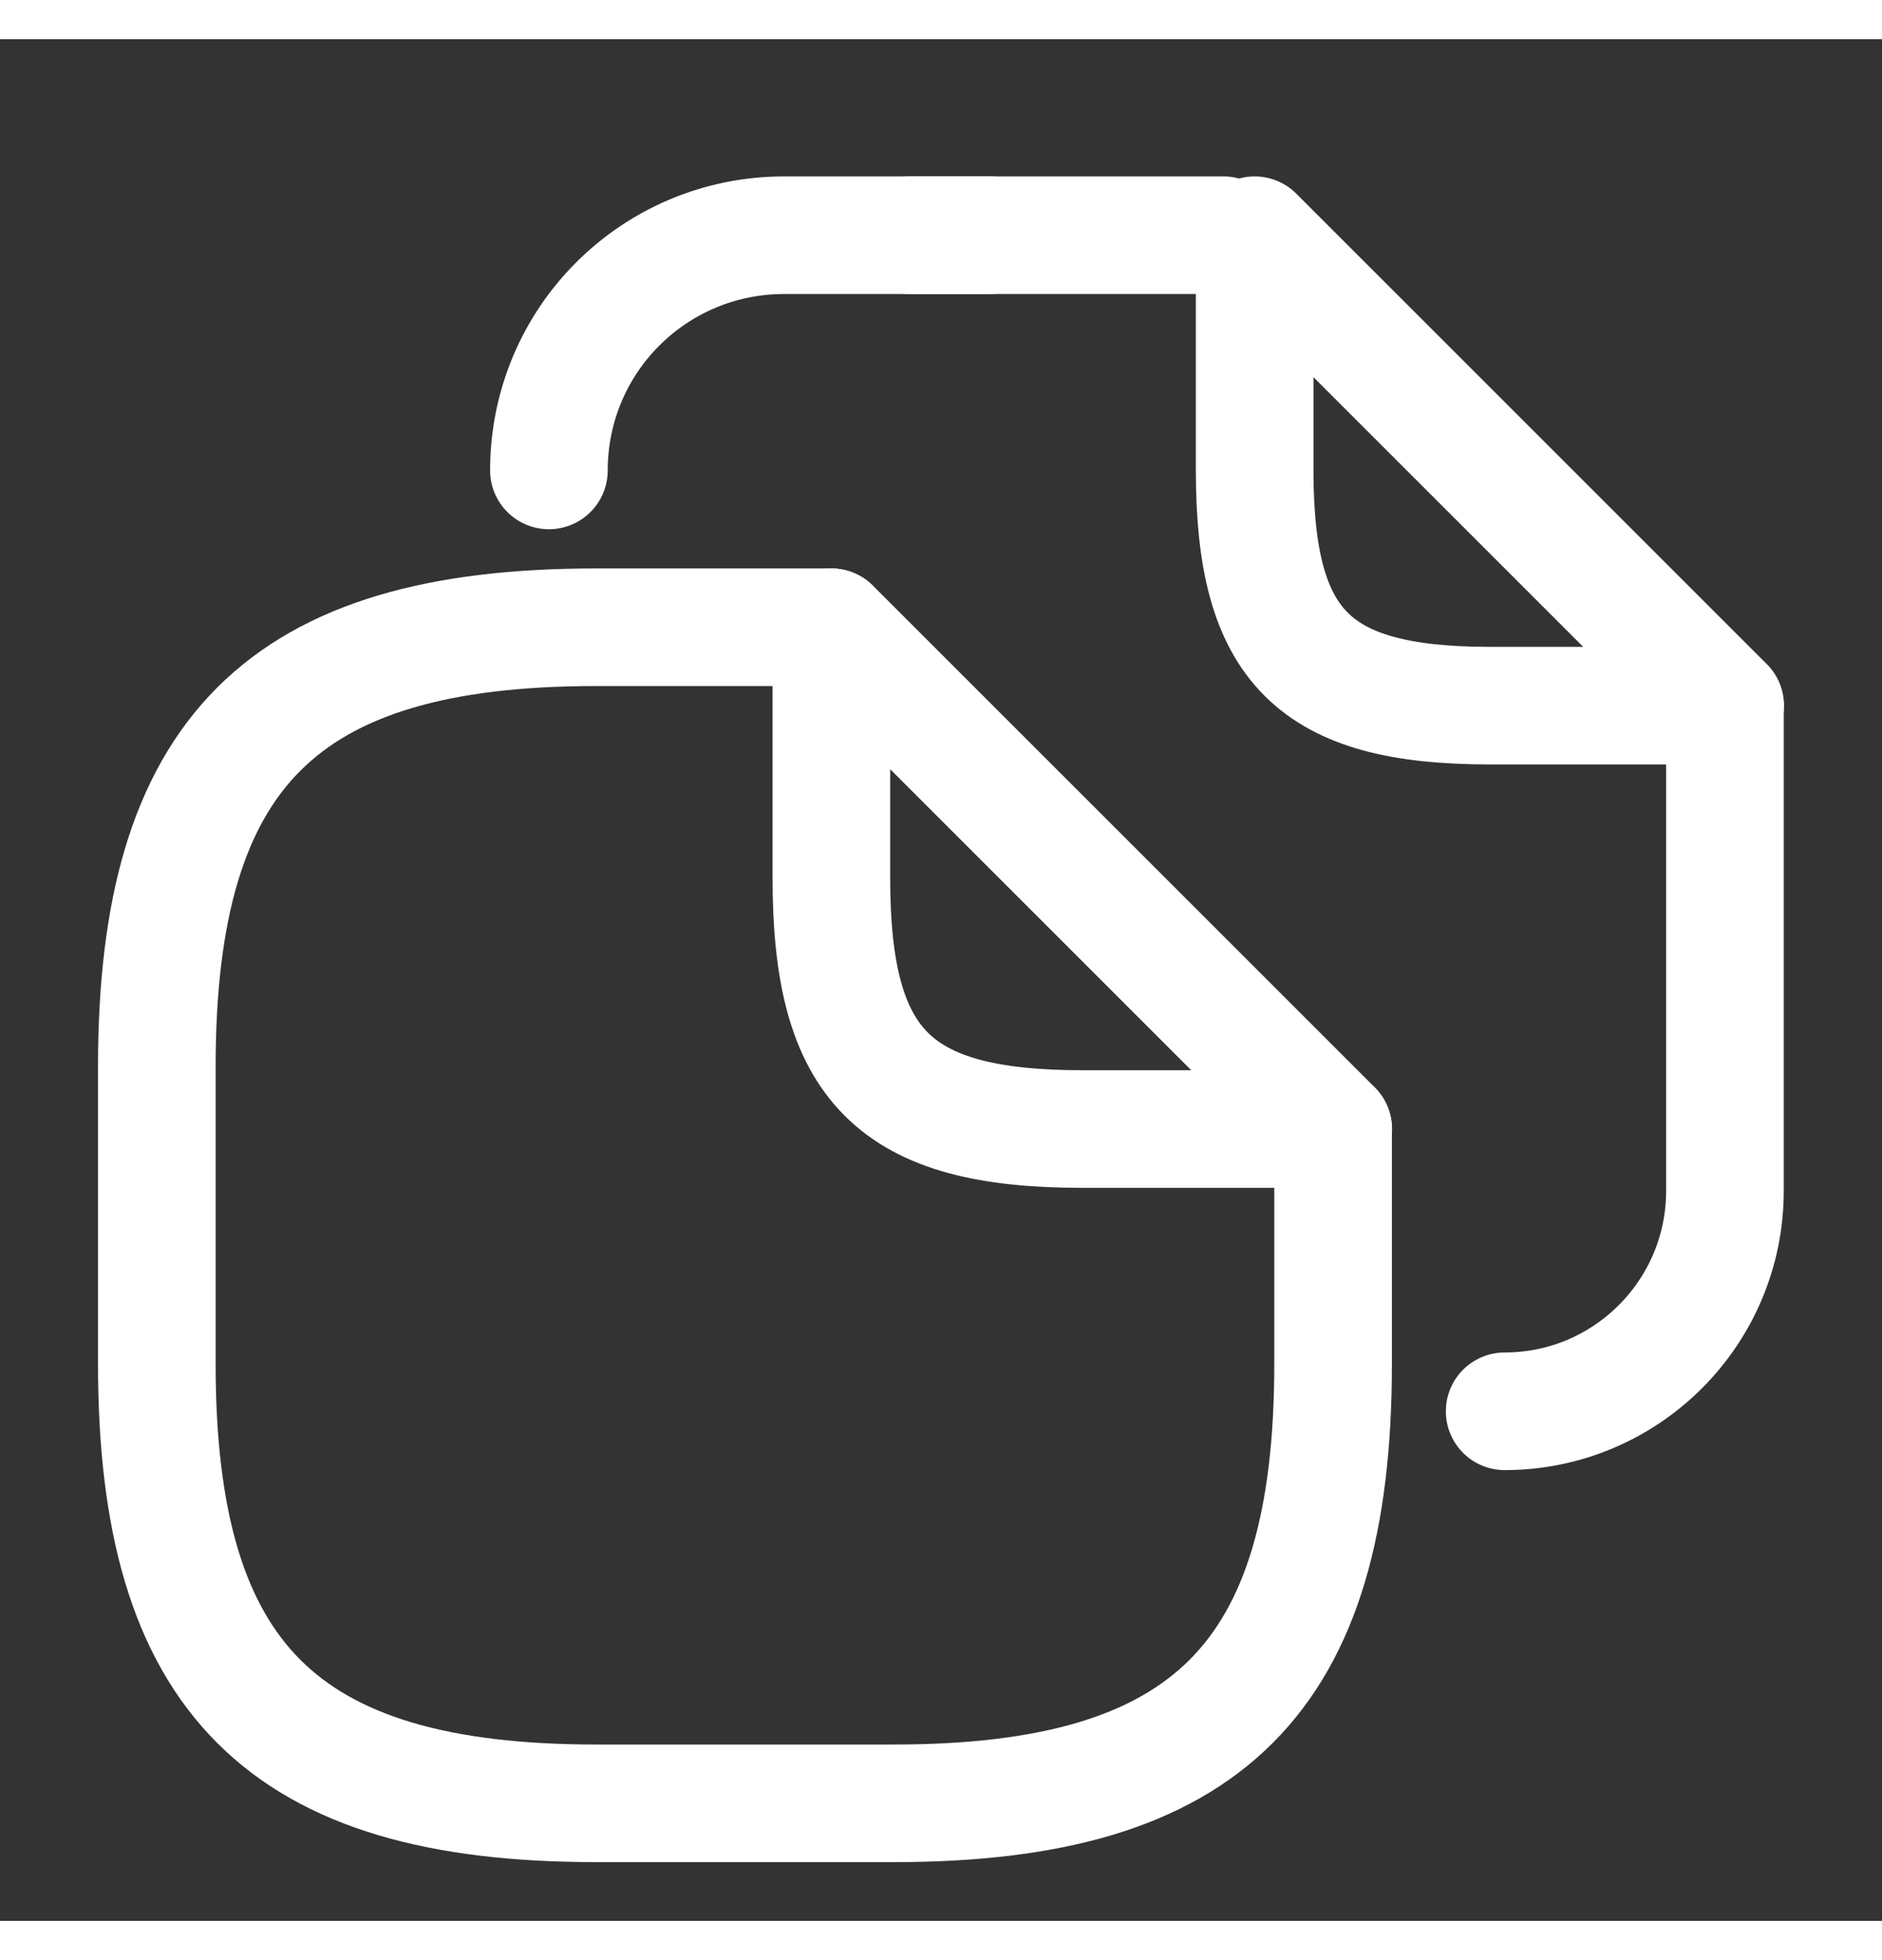 <svg width="24" height="25" viewBox="0 0 24 24" fill="none" xmlns="http://www.w3.org/2000/svg">
<rect x="0" y="0" width="24" height="24" fill="#333333" stroke="none"/>
<g id="vuesax/linear/document-copy">
<path id="Vector" d="M17 13.9V16.9C17 20.9 15.4 22.5 11.4 22.5H7.6C3.6 22.5 2 20.9 2 16.9V13.1C2 9.1 3.6 7.5 7.6 7.5H10.6" stroke="white" stroke-width="1.5" stroke-linecap="round" stroke-linejoin="round"/>
<path id="Vector_2" d="M17.002 13.9H13.802C11.402 13.9 10.602 13.1 10.602 10.7V7.5L17.002 13.9Z" stroke="white" stroke-width="1.5" stroke-linecap="round" stroke-linejoin="round"/>
<path id="Vector_3" d="M11.602 2.5H15.602" stroke="white" stroke-width="1.5" stroke-linecap="round" stroke-linejoin="round"/>
<path id="Vector_4" d="M7 5.5C7 3.84 8.34 2.5 10 2.5H12.62" stroke="white" stroke-width="1.5" stroke-linecap="round" stroke-linejoin="round"/>
<path id="Vector_5" d="M21.997 8.5V14.69C21.997 16.24 20.738 17.5 19.188 17.5" stroke="white" stroke-width="1.5" stroke-linecap="round" stroke-linejoin="round"/>
<path id="Vector_6" d="M22 8.5H19C16.75 8.5 16 7.75 16 5.5V2.5L22 8.5Z" stroke="white" stroke-width="1.5" stroke-linecap="round" stroke-linejoin="round"/>
</g>
</svg>
